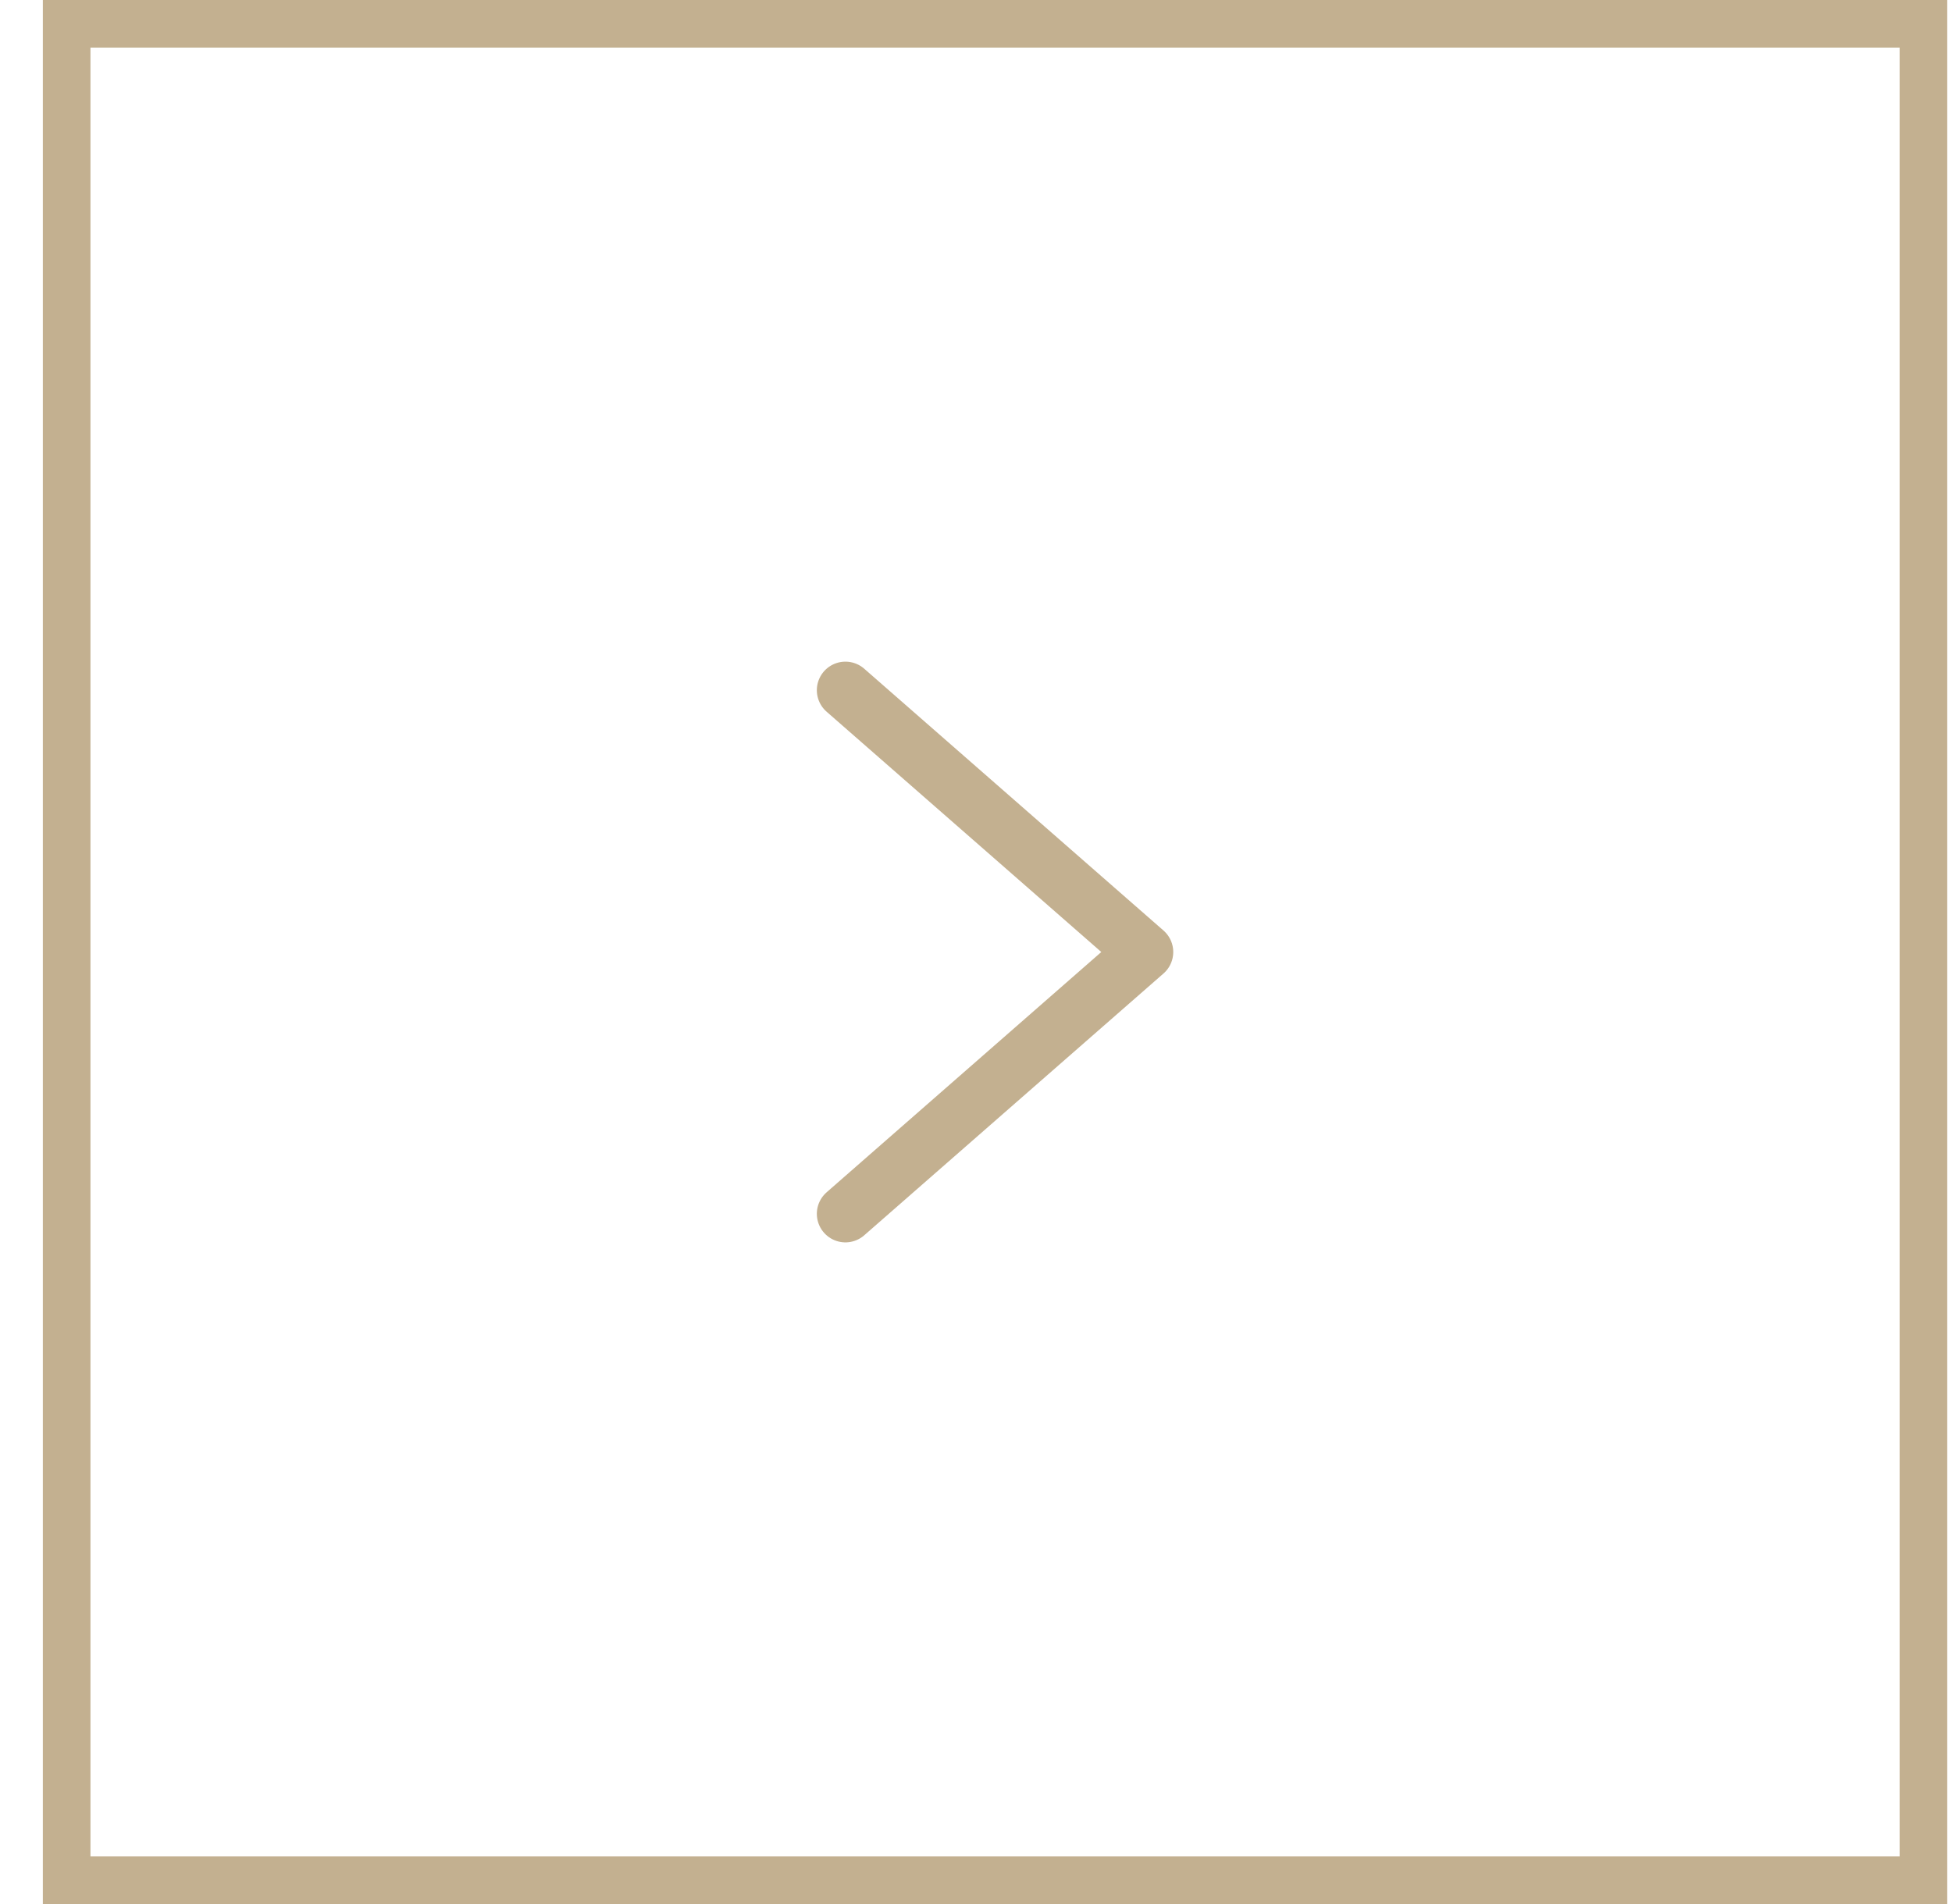 <svg width="41" height="40" viewBox="0 0 41 40" fill="none" xmlns="http://www.w3.org/2000/svg">
<rect x="1.4" y="0.5" width="39" height="39" stroke="#C3B090"/>
<path d="M17.757 14.5L24.043 20L17.757 25.5" stroke="#C3B090" stroke-width="1.2" stroke-linecap="round" stroke-linejoin="round"/>
</svg>
